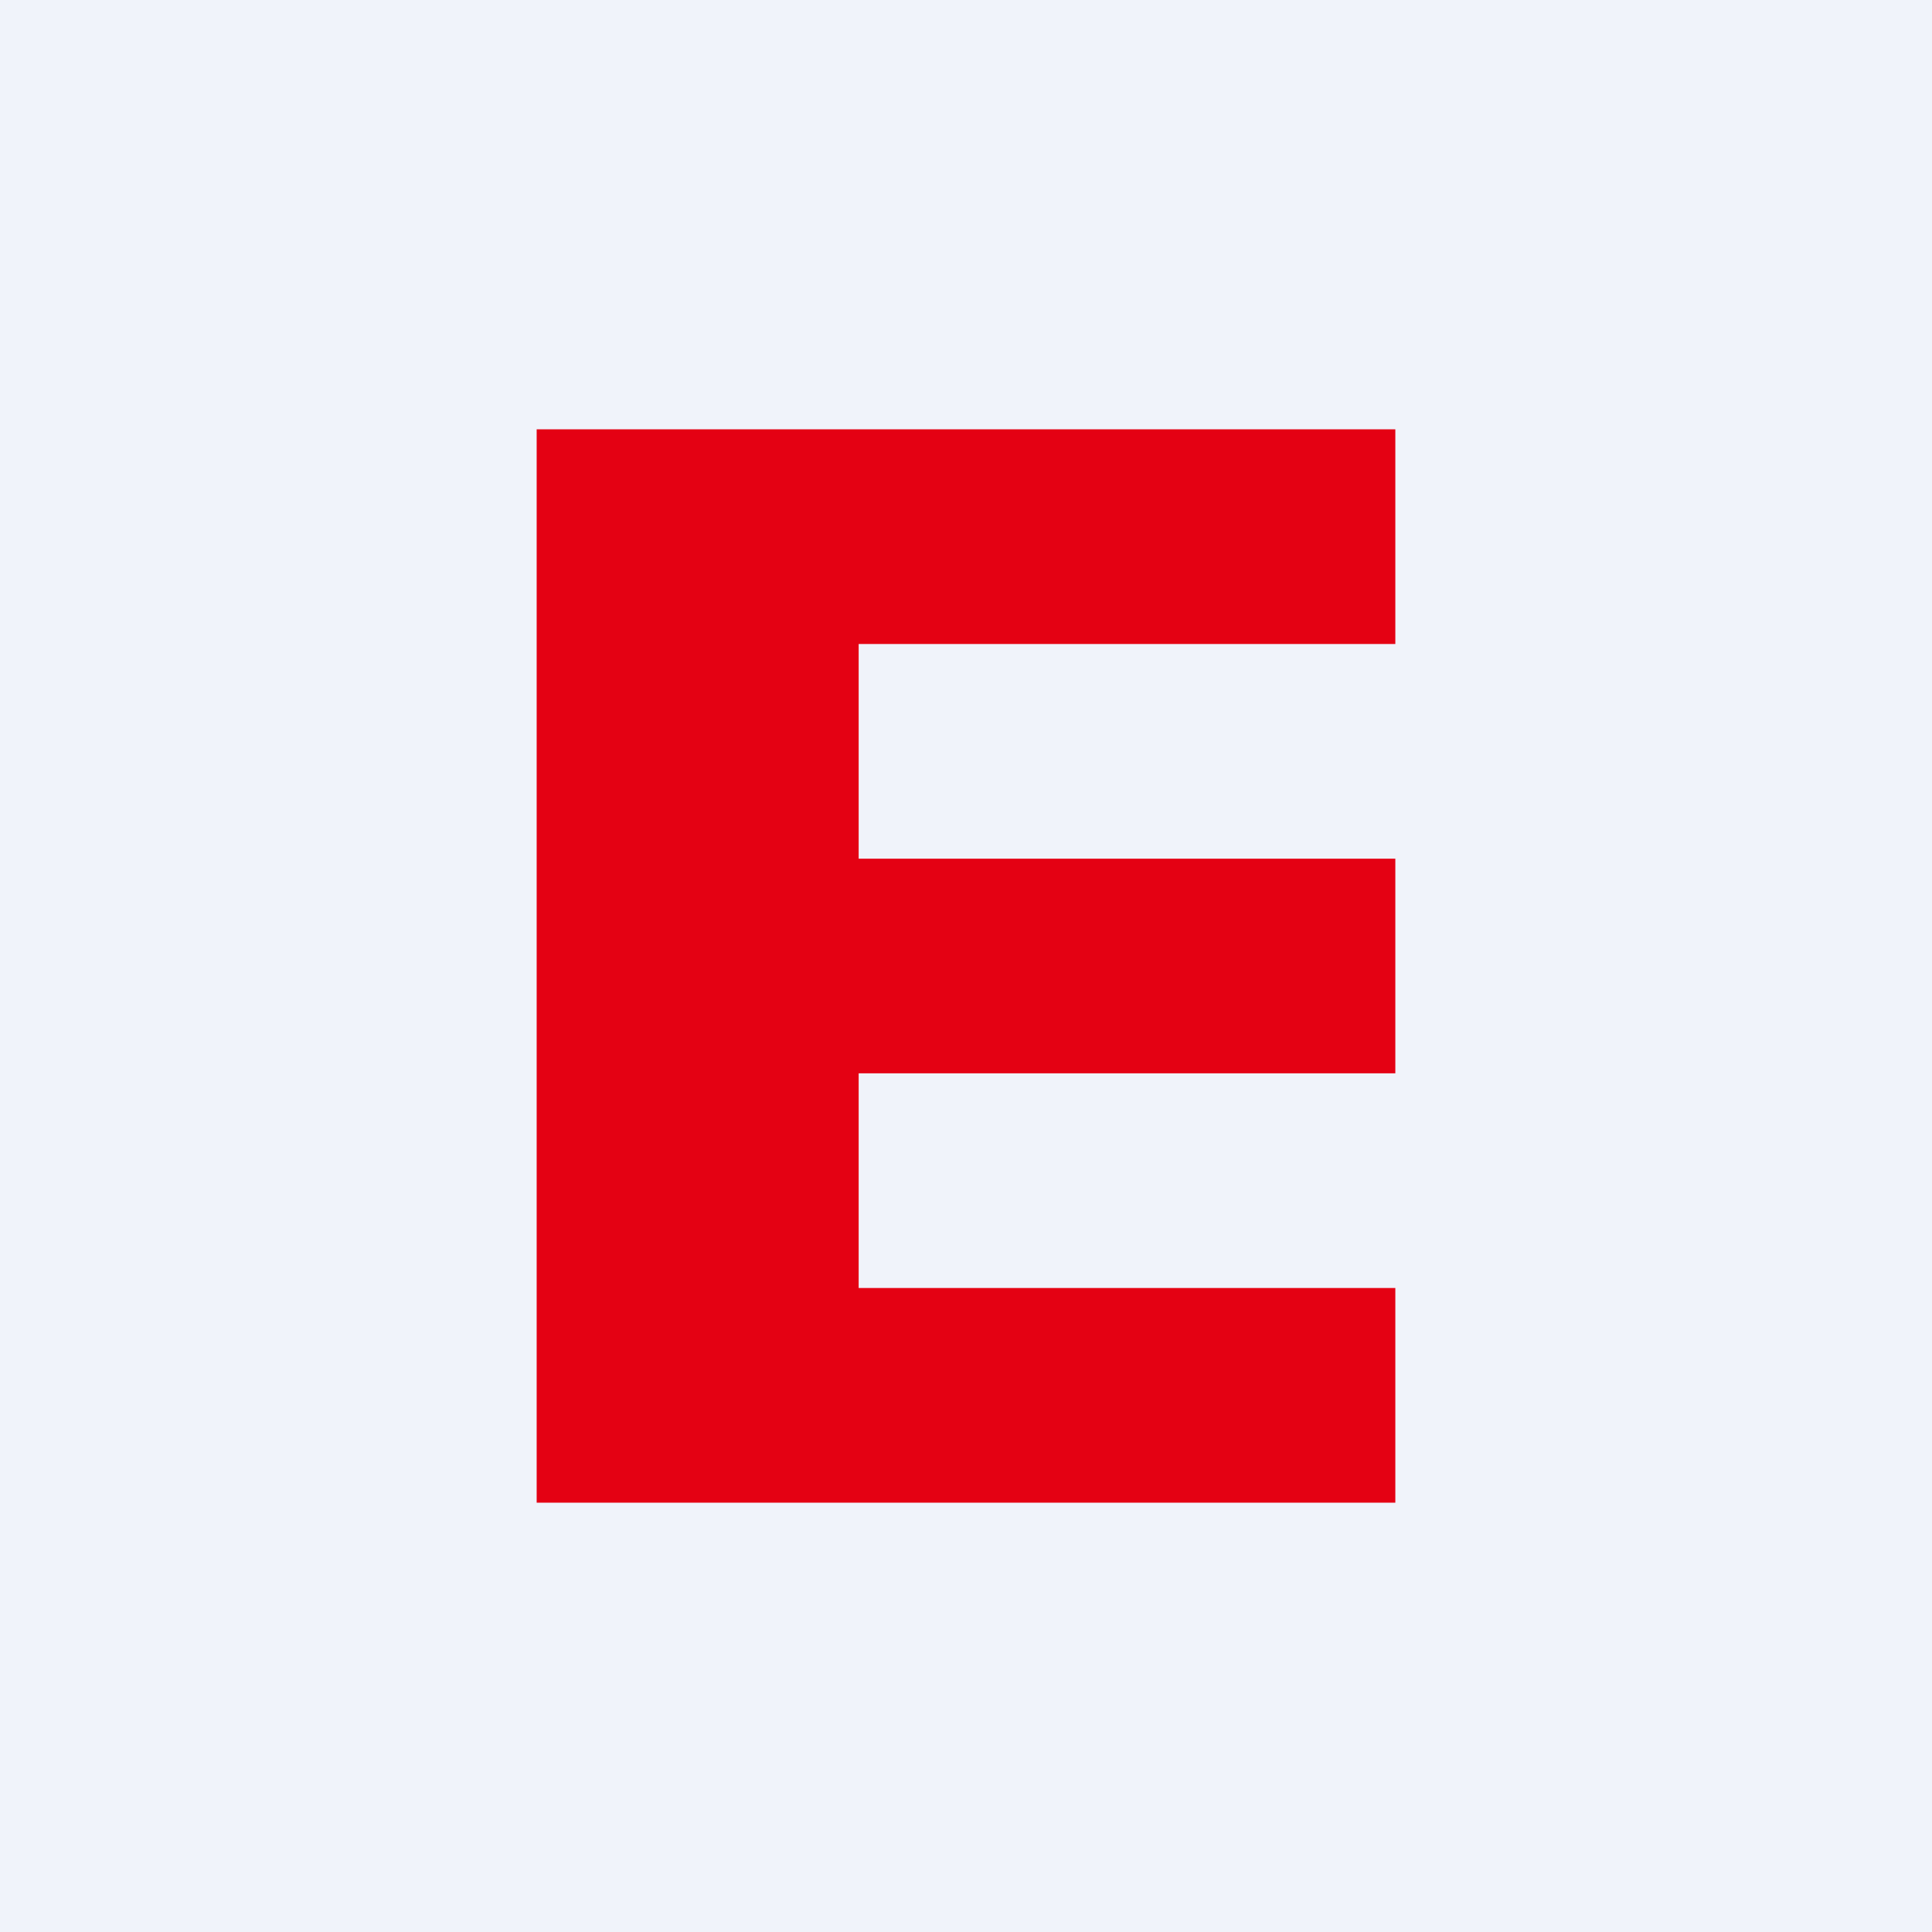 <!-- by TradingView --><svg width="18" height="18" viewBox="0 0 18 18" xmlns="http://www.w3.org/2000/svg"><path fill="#F0F3FA" d="M0 0h18v18H0z"/><path d="M8 6v2h5v2H8v2h5v2H5V4h8v2H8Z" fill="#E40113"/></svg>